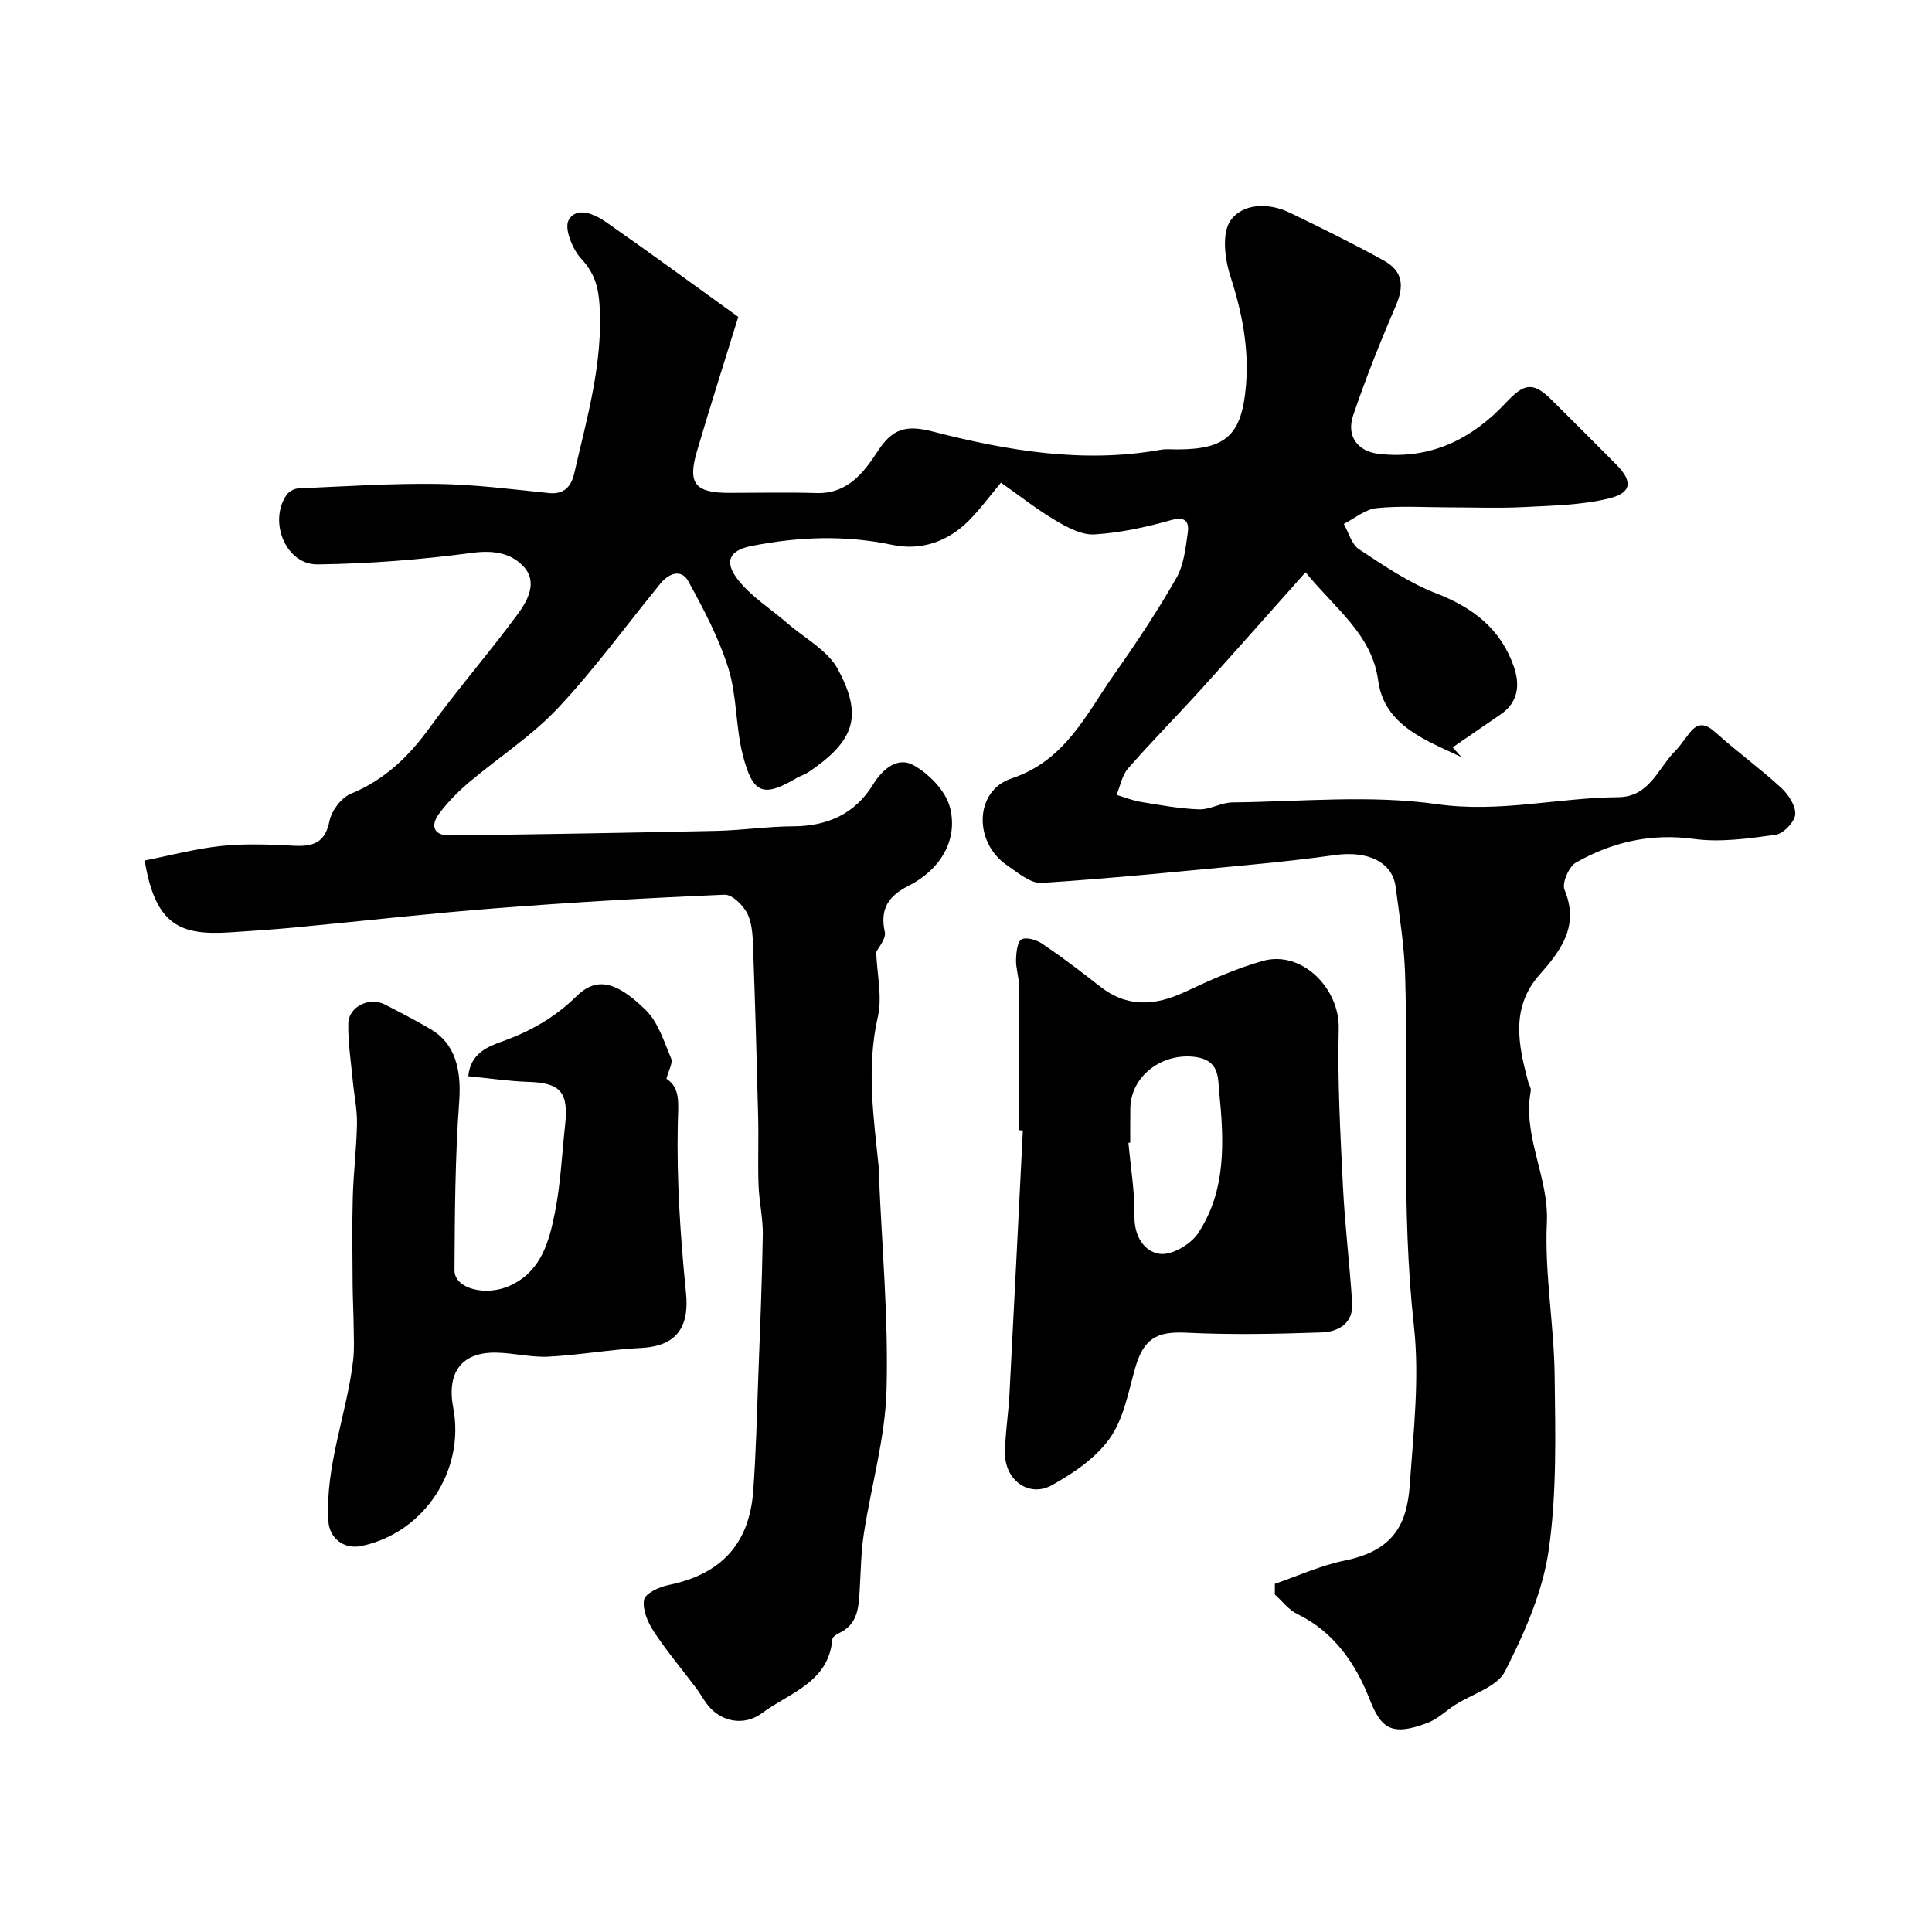 <svg enable-background="new 0 0 400 400" viewBox="0 0 400 400" xmlns="http://www.w3.org/2000/svg"><g fill="#000001"><path d="m263.94 327.91c4.81-1.64 9.51-3.8 14.44-4.81 10.13-2.06 12.93-7.45 13.51-15.78.76-10.9 2.04-22 .85-32.76-2.68-24.21-1.11-48.42-1.82-72.61-.18-6.15-1.17-12.28-1.98-18.39-.67-5.05-5.7-7.48-12.52-6.53-5.68.79-11.39 1.43-17.1 1.97-14.55 1.38-29.09 2.86-43.66 3.8-2.31.15-4.92-2.13-7.15-3.64-6.98-4.75-6.78-15.44.91-17.99 11.2-3.71 15.5-13.39 21.41-21.77 4.5-6.38 8.83-12.93 12.71-19.7 1.55-2.7 1.92-6.18 2.37-9.37.33-2.37-.5-3.48-3.54-2.62-5.15 1.45-10.48 2.61-15.8 2.93-2.63.16-5.6-1.46-8.05-2.9-3.79-2.23-7.26-4.99-11.28-7.81-2.24 2.67-4.27 5.47-6.69 7.89-4.35 4.35-9.89 6.23-15.8 4.99-9.81-2.07-19.48-1.69-29.17.23-4.63.92-5.77 3.26-2.68 7.13 2.76 3.45 6.74 5.93 10.14 8.88 3.6 3.12 8.39 5.64 10.48 9.58 4.93 9.31 3.86 14.58-6.31 21.34-.67.45-1.5.66-2.2 1.07-6.99 4.12-9.15 3.44-11.25-4.83-1.47-5.81-1.18-12.12-2.95-17.81-1.96-6.28-5.11-12.26-8.31-18.07-1.45-2.63-4.06-1.61-5.77.49-7.06 8.63-13.62 17.71-21.24 25.81-5.46 5.8-12.35 10.24-18.48 15.43-2.23 1.89-4.32 4.03-6.07 6.36-1.88 2.5-1.19 4.59 2.2 4.55 18.43-.23 36.87-.54 55.3-.95 5.27-.12 10.53-.92 15.8-.94 7.08-.03 12.77-2.58 16.48-8.6 2.09-3.4 5.18-5.84 8.4-4.06 3.23 1.79 6.68 5.33 7.56 8.75 1.76 6.82-2.1 12.97-8.61 16.25-4.06 2.04-5.95 4.73-4.88 9.52.32 1.41-1.36 3.27-1.79 4.2.19 4.7 1.29 9.26.35 13.36-2.4 10.52-.88 20.83.19 31.22.05.5.01 1 .03 1.5.61 14.86 1.99 29.74 1.58 44.57-.28 9.97-3.19 19.85-4.71 29.81-.59 3.88-.62 7.85-.86 11.78-.21 3.5-.43 6.96-4.24 8.72-.57.26-1.37.81-1.41 1.28-.78 8.99-8.86 11.06-14.56 15.3-3.79 2.82-8.68 1.81-11.45-1.93-.78-1.05-1.41-2.21-2.19-3.25-2.94-3.91-6.12-7.67-8.8-11.76-1.24-1.88-2.35-4.53-1.98-6.54.24-1.31 3.15-2.65 5.05-3.04 10.79-2.19 16.72-8.42 17.54-19.39.58-7.75.75-15.52 1.04-23.29.37-9.93.79-19.87.95-29.8.06-3.42-.76-6.85-.88-10.29-.17-4.69.04-9.39-.08-14.08-.28-11.43-.6-22.86-1.02-34.29-.09-2.6-.1-5.42-1.13-7.68-.81-1.79-3.19-4.16-4.79-4.1-15.81.66-31.62 1.58-47.41 2.81-13.89 1.08-27.75 2.67-41.62 3.98-4.43.42-8.87.71-13.3 1-10.44.69-15.51-1.46-17.75-14.87 5.24-1.03 10.51-2.45 15.86-3.01 4.95-.52 10-.31 14.98-.05 4 .21 6.52-.56 7.43-5.13.43-2.13 2.44-4.81 4.4-5.62 6.93-2.86 11.89-7.58 16.22-13.54 5.87-8.07 12.43-15.63 18.35-23.66 2.03-2.76 4.15-6.58 1.3-9.75-2.65-2.94-6.33-3.53-10.75-2.94-10.58 1.41-21.29 2.25-31.97 2.39-6.57.09-10.24-8.82-6.45-14.37.48-.7 1.58-1.32 2.42-1.36 9.6-.42 19.2-1.06 28.8-.93 7.71.11 15.41 1.1 23.1 1.89 3.25.34 4.65-1.49 5.24-4.03 2.63-11.49 5.99-22.83 5.25-34.89-.24-3.89-1.12-6.71-3.82-9.63-1.8-1.96-3.54-6.26-2.57-7.98 1.63-2.89 5.37-1.23 7.76.44 9.35 6.54 18.56 13.29 27.35 19.62-3.06 9.91-5.92 18.84-8.56 27.84-1.96 6.68-.37 8.59 6.68 8.59 6.03 0 12.06-.14 18.09.04 6.44.19 9.8-4.27 12.69-8.7 2.99-4.58 5.76-5.47 11.3-4.05 15.44 3.97 31.18 6.67 47.26 3.79 1.13-.2 2.33-.07 3.49-.07 10.1-.04 13.32-2.99 14.17-13.29.65-7.82-.86-15.26-3.28-22.74-1.14-3.54-1.74-8.82.1-11.4 2.53-3.55 7.86-3.7 12.24-1.59 6.55 3.16 13.07 6.37 19.43 9.89 4.05 2.24 4.29 5.31 2.5 9.46-3.21 7.42-6.2 14.96-8.8 22.61-1.44 4.25.86 7.45 5.27 7.97 10.63 1.26 19.29-3.02 26.32-10.55 3.73-3.99 5.58-4.5 9.47-.64 4.49 4.47 8.98 8.93 13.43 13.43 3.42 3.46 3.24 5.83-1.55 7-5.66 1.38-11.67 1.47-17.54 1.78-5.19.27-10.4.06-15.59.06-5 0-10.03-.35-14.98.16-2.34.24-4.52 2.13-6.77 3.28 1.02 1.78 1.6 4.22 3.13 5.22 5.13 3.38 10.32 6.95 15.99 9.14 7.66 2.96 13.39 7.4 16.09 15.2 1.29 3.74.94 7.36-2.76 9.88-3.31 2.26-6.61 4.54-9.91 6.81.61.68 1.23 1.36 1.84 2.04-2.62-1.26-5.3-2.39-7.83-3.8-4.82-2.68-8.63-6.07-9.44-12.1-1.28-9.52-8.93-14.88-15.03-22.39-7.38 8.28-14.43 16.28-21.59 24.19-5 5.52-10.25 10.82-15.16 16.43-1.25 1.43-1.61 3.63-2.38 5.47 1.65.49 3.27 1.16 4.95 1.44 4.02.66 8.06 1.42 12.11 1.56 2.29.08 4.61-1.42 6.92-1.44 14.16-.15 28.54-1.6 42.43.37 12.88 1.82 24.99-1.35 37.47-1.45 6.45-.05 8.19-5.94 11.76-9.54 1.14-1.15 2.02-2.56 3.05-3.83 1.78-2.22 3.31-1.85 5.36-.01 4.39 3.95 9.2 7.44 13.55 11.43 1.5 1.38 3.06 3.76 2.91 5.54-.13 1.56-2.47 3.98-4.08 4.2-5.59.77-11.39 1.6-16.91.85-8.89-1.2-16.88.63-24.4 4.89-1.47.83-2.95 4.25-2.38 5.62 3.11 7.48-.68 12.53-5.16 17.59-6.03 6.82-4.41 14.5-2.36 22.19.17.63.64 1.29.54 1.85-1.76 9.43 3.78 17.86 3.33 27.33-.49 10.48 1.48 21.05 1.61 31.59.15 12.09.48 24.35-1.24 36.25-1.25 8.64-5.03 17.15-9.03 25.03-1.64 3.24-6.81 4.68-10.35 6.96-1.91 1.23-3.63 2.94-5.71 3.72-7.55 2.87-9.64 1.08-12.03-5.03-2.82-7.2-7.34-13.86-14.95-17.53-1.78-.86-3.09-2.66-4.62-4.03.02-.76.01-1.49 0-2.21z"/><path d="m211 234c0-9.99.03-19.98-.03-29.97-.01-1.77-.66-3.55-.61-5.32.04-1.48.24-3.7 1.14-4.21.99-.55 3.13.1 4.32.91 4.05 2.75 7.97 5.7 11.81 8.74 5.65 4.48 11.43 4.14 17.66 1.23 5.25-2.45 10.6-4.87 16.15-6.43 8.04-2.27 15.94 5.64 15.73 14.03-.27 10.91.34 21.85.88 32.76.4 8.03 1.39 16.02 1.9 24.04.27 4.21-2.88 5.96-6.27 6.08-9.34.33-18.72.52-28.05.06-6.17-.31-8.9 1.23-10.64 7.45-1.39 4.94-2.37 10.39-5.22 14.42-2.88 4.06-7.53 7.23-12 9.71-4.71 2.61-9.72-1.05-9.69-6.6.02-4.1.71-8.18.92-12.28.96-18.18 1.85-36.37 2.77-54.56-.27-.04-.52-.05-.77-.06zm23 2.57c-.12.01-.25.02-.37.04.46 5.07 1.32 10.15 1.25 15.21-.06 4.21 2.06 7.36 5.28 7.78 2.46.32 6.34-1.96 7.86-4.23 5.95-8.94 5.4-19.23 4.4-29.35-.28-2.89.08-6.49-4.89-7.18-6.83-.95-13.49 3.87-13.51 10.77-.03 2.31-.02 4.63-.02 6.96z"/><path d="m96.95 222.82c.49-4.78 3.99-6.1 7.06-7.21 5.79-2.09 10.89-4.96 15.31-9.32 4.03-3.97 8.05-3.37 14.37 2.82 2.57 2.52 3.79 6.53 5.26 10.02.4.94-.52 2.44-.97 4.21 2.98 1.95 2.43 5.16 2.35 9.27-.25 11.68.53 23.44 1.7 35.08.72 7.16-2.01 11.03-9.33 11.39-6.38.32-12.72 1.47-19.1 1.8-3.57.19-7.19-.75-10.79-.83-7.2-.16-10.38 4.06-8.97 11.43 2.46 12.89-5.94 25.86-19.01 28.6-3.59.75-6.63-1.57-6.84-5.14-.7-11.49 3.83-22.17 5.13-33.35.27-2.35.13-4.75.1-7.12-.03-2.82-.19-5.64-.21-8.47-.03-6.03-.14-12.07.03-18.1.14-5.1.78-10.18.87-15.28.05-2.98-.6-5.96-.88-8.95-.37-3.91-.99-7.84-.92-11.75.07-3.53 4.39-5.6 7.6-3.94 3.19 1.64 6.38 3.29 9.47 5.11 5.06 2.97 6.38 8.33 5.89 15.02-.85 11.59-.91 23.25-.97 34.89-.02 3.85 6.52 5.45 11.47 3.19 6.5-2.97 8.1-9.09 9.31-15.1 1.19-5.92 1.45-12.03 2.11-18.07.77-7-.97-8.86-7.81-9.04-3.93-.14-7.84-.74-12.23-1.16z"/></g></svg>